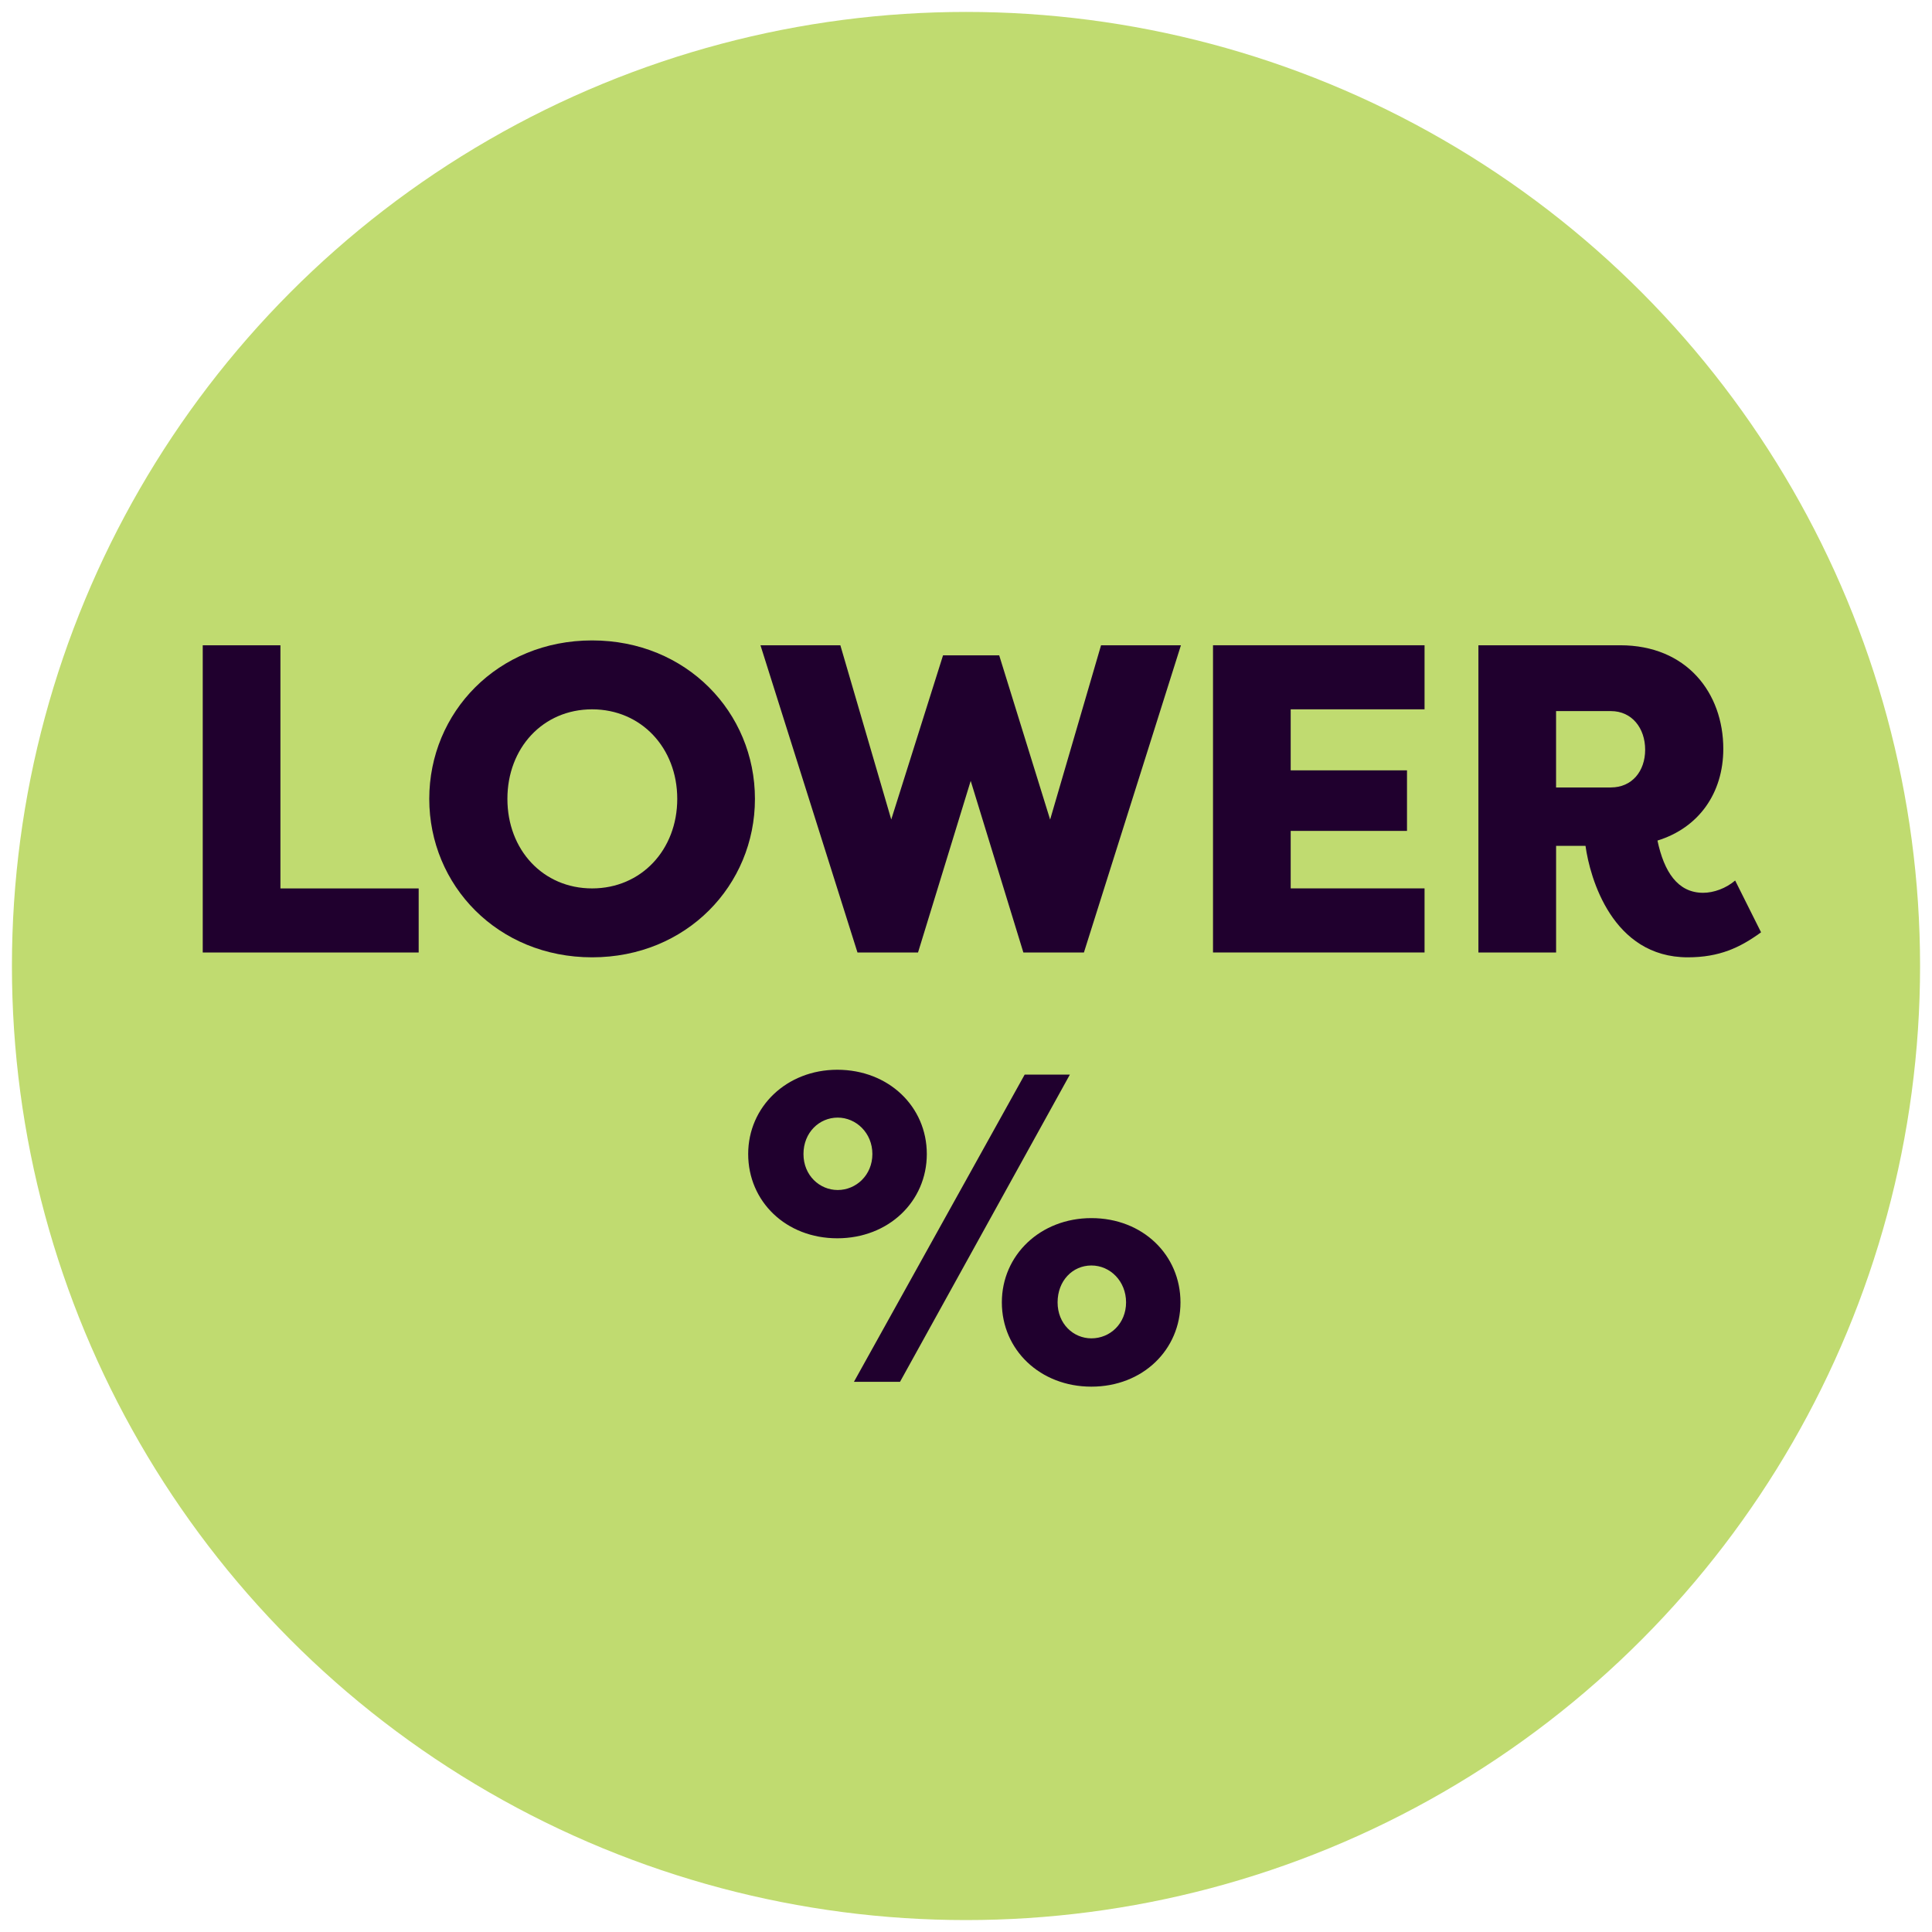 <svg viewBox="0 0 810 810" xmlns="http://www.w3.org/2000/svg" id="Layer_1">
  <defs>
    <style>
      .cls-1 {
        fill: #c0db70;
      }

      .cls-2 {
        fill: #20002e;
      }
    </style>
  </defs>
  <circle r="400" cy="405" cx="405" class="cls-1"></circle>
  <g>
    <path d="M175.53,372.47v26.87h-90.53v-128.8h32.57v101.94h57.96Z" class="cls-2"></path>
    <path d="M179.97,334.93c0-36.25,28.7-66.43,68.27-66.43s68.27,30.18,68.27,66.43-28.71,66.43-68.27,66.43-68.27-30.18-68.27-66.43ZM283.94,334.93c0-21.34-15.09-37.54-35.7-37.54s-35.51,16.19-35.51,37.54,14.9,37.54,35.51,37.54,35.7-16.19,35.7-37.54Z" class="cls-2"></path>
    <path d="M440.28,343.58l21.34-73.05h33.49l-40.67,128.8h-25.39l-22.08-71.95-22.08,71.95h-25.39l-40.67-128.8h33.49l21.34,73.05,21.71-68.82h23.55l21.34,68.82Z" class="cls-2"></path>
    <path d="M508.56,399.33v-128.8h88.69v26.86h-56.12v25.58h48.76v25.39h-48.76v24.1h56.12v26.87h-88.69Z" class="cls-2"></path>
    <path d="M694.9,352.41c2.76,13.06,8.46,21.9,19.14,21.9,4.42,0,9.57-1.84,13.43-5.15l10.86,21.71c-8.83,6.44-17.48,10.49-30.73,10.49-31.65,0-41.03-33.31-42.87-46.74h-12.33v44.71h-32.57v-128.8h59.43c27.97,0,43.24,20.06,43.24,43.42,0,18.58-10.3,33.12-27.6,38.46ZM675.39,330.14c8.83,0,14.35-6.81,14.35-15.82s-5.52-16.19-14.35-16.19h-23v32.02h23Z" class="cls-2"></path>
    <path d="M351.03,448.5c21.53,0,37.54,15.46,37.54,35.33s-16.01,35.33-37.54,35.33-37.35-15.46-37.35-35.33,16.19-35.33,37.35-35.33ZM351.21,498.92c7.73,0,14.54-6.26,14.54-15.09s-6.81-15.27-14.54-15.27-14.35,6.26-14.35,15.27,6.81,15.09,14.35,15.09ZM429.6,450.53h18.95l-71.21,128.8h-19.32l71.58-128.8ZM457.57,510.7c21.53,0,37.35,15.46,37.35,35.33s-15.82,35.33-37.35,35.33-37.54-15.46-37.54-35.33,16.19-35.33,37.54-35.33ZM457.57,561.11c7.91,0,14.54-6.26,14.54-15.09s-6.62-15.46-14.54-15.46-14.17,6.44-14.17,15.46,6.62,15.09,14.17,15.09Z" class="cls-2"></path>
  </g>
</svg>